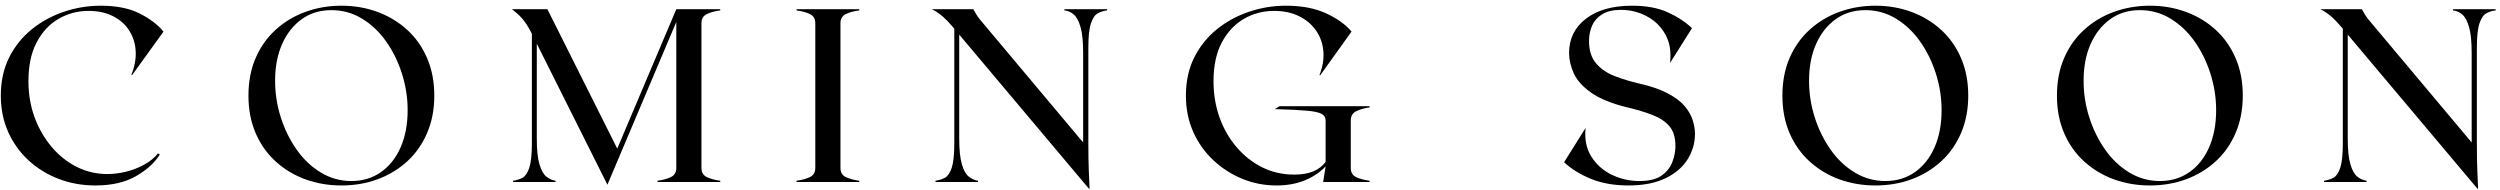 <svg width="381" height="29" viewBox="0 0 381 29" fill="none" xmlns="http://www.w3.org/2000/svg">
<path d="M24.354 23.556C23.547 24.835 22.323 25.939 20.677 26.869C19.037 27.799 16.99 28.265 14.531 28.265C12.552 28.265 10.69 27.931 8.948 27.265C7.203 26.598 5.672 25.658 4.354 24.442C3.034 23.228 2 21.786 1.25 20.119C0.5 18.447 0.125 16.596 0.125 14.567C0.125 12.387 0.547 10.45 1.396 8.754C2.25 7.062 3.399 5.629 4.844 4.463C6.287 3.296 7.917 2.408 9.729 1.796C11.547 1.179 13.422 0.869 15.354 0.869C17.742 0.869 19.719 1.265 21.282 2.057C22.849 2.848 24.063 3.77 24.917 4.817L20.136 11.442L20.021 11.4C20.526 10.15 20.745 8.95 20.677 7.796C20.615 6.637 20.287 5.596 19.698 4.671C19.115 3.741 18.294 3.01 17.24 2.473C16.183 1.932 14.94 1.661 13.511 1.661C11.828 1.661 10.292 2.072 8.896 2.89C7.505 3.702 6.399 4.9 5.573 6.484C4.745 8.062 4.334 10.025 4.334 12.379C4.334 14.338 4.646 16.171 5.271 17.879C5.901 19.583 6.771 21.085 7.875 22.39C8.979 23.697 10.255 24.713 11.709 25.442C13.167 26.166 14.722 26.525 16.375 26.525C17.326 26.525 18.292 26.4 19.271 26.15C20.25 25.9 21.167 25.541 22.021 25.067C22.875 24.588 23.563 24.023 24.084 23.369L24.354 23.556Z" fill="black"/>
<path d="M52.041 0.869C54 0.869 55.828 1.187 57.531 1.817C59.239 2.442 60.745 3.353 62.052 4.546C63.357 5.734 64.37 7.176 65.094 8.869C65.823 10.556 66.187 12.458 66.187 14.567C66.187 16.671 65.823 18.572 65.094 20.265C64.37 21.96 63.357 23.405 62.052 24.598C60.745 25.786 59.239 26.697 57.531 27.327C55.828 27.952 54 28.265 52.041 28.265C50.088 28.265 48.252 27.952 46.531 27.327C44.815 26.697 43.305 25.786 42 24.598C40.693 23.405 39.677 21.96 38.948 20.265C38.224 18.572 37.864 16.671 37.864 14.567C37.864 12.458 38.224 10.556 38.948 8.869C39.677 7.176 40.693 5.734 42 4.546C43.305 3.353 44.815 2.442 46.531 1.817C48.252 1.187 50.088 0.869 52.041 0.869ZM53.552 27.588C55.281 27.588 56.791 27.129 58.083 26.213C59.375 25.296 60.37 24.03 61.073 22.411C61.773 20.794 62.125 18.919 62.125 16.786C62.125 14.905 61.836 13.054 61.26 11.234C60.682 9.416 59.88 7.78 58.854 6.327C57.825 4.869 56.604 3.71 55.187 2.848C53.771 1.981 52.208 1.546 50.5 1.546C48.771 1.546 47.266 2.004 45.989 2.921C44.711 3.838 43.713 5.098 43 6.702C42.284 8.307 41.927 10.176 41.927 12.306C41.927 14.218 42.213 16.075 42.791 17.879C43.367 19.687 44.169 21.322 45.198 22.786C46.224 24.252 47.453 25.419 48.885 26.286C50.315 27.155 51.87 27.588 53.552 27.588Z" fill="black"/>
<path d="M109.766 1.588C108.987 1.687 108.313 1.866 107.745 2.129C107.183 2.395 106.901 2.864 106.901 3.536V25.588C106.901 26.27 107.183 26.741 107.745 27.004C108.313 27.262 108.987 27.442 109.766 27.546V27.734H100.204V27.546C100.98 27.442 101.651 27.262 102.214 27.004C102.782 26.741 103.068 26.27 103.068 25.588V3.348L92.568 28.15L81.808 6.661V21.077C81.808 22.78 81.938 24.088 82.204 25.004C82.467 25.921 82.818 26.556 83.256 26.911C83.693 27.26 84.162 27.471 84.662 27.546V27.734H78.193V27.546C78.719 27.471 79.196 27.322 79.62 27.098C80.05 26.869 80.396 26.364 80.662 25.577C80.925 24.786 81.058 23.536 81.058 21.827V5.161C80.704 4.432 80.308 3.773 79.87 3.182C79.433 2.593 78.81 1.999 78.006 1.4H83.422L94.068 22.65L103.068 1.4H109.766V1.588Z" fill="black"/>
<path d="M121.388 27.734V27.546C122.164 27.442 122.836 27.262 123.398 27.004C123.966 26.741 124.253 26.27 124.253 25.588V3.536C124.253 2.864 123.966 2.395 123.398 2.129C122.836 1.866 122.164 1.687 121.388 1.588V1.4H130.951V1.588C130.172 1.687 129.497 1.866 128.93 2.129C128.367 2.395 128.086 2.864 128.086 3.536V25.588C128.086 26.27 128.367 26.741 128.93 27.004C129.497 27.262 130.172 27.442 130.951 27.546V27.734H121.388Z" fill="black"/>
<path d="M162.217 1.4H168.727V1.588C168.219 1.637 167.748 1.783 167.31 2.025C166.873 2.262 166.521 2.775 166.258 3.567C165.993 4.353 165.863 5.598 165.863 7.307V21.484C165.863 23.442 165.886 24.968 165.935 26.056C165.99 27.148 166.029 28.03 166.05 28.713L165.977 28.786L146.185 5.275V21.077C146.185 22.78 146.316 24.088 146.581 25.004C146.844 25.921 147.196 26.556 147.633 26.911C148.071 27.26 148.542 27.471 149.05 27.546V27.734H142.571V27.546C143.097 27.471 143.573 27.322 143.998 27.098C144.428 26.869 144.774 26.364 145.04 25.577C145.303 24.786 145.435 23.536 145.435 21.827V4.369C144.81 3.619 144.232 3.012 143.706 2.546C143.178 2.083 142.613 1.7 142.008 1.4H148.331C148.456 1.624 148.618 1.905 148.821 2.244C149.021 2.585 149.323 2.981 149.727 3.432L165.071 21.713V8.057C165.071 6.348 164.938 5.041 164.675 4.129C164.409 3.213 164.066 2.575 163.644 2.213C163.219 1.846 162.743 1.637 162.217 1.588V1.4Z" fill="black"/>
<path d="M208.722 16.369C207.943 16.473 207.268 16.666 206.701 16.942C206.138 17.213 205.857 17.689 205.857 18.369V25.588C205.857 26.27 206.138 26.741 206.701 27.004C207.268 27.262 207.943 27.442 208.722 27.546V27.734H201.649L202.024 25.359C201.195 26.241 200.149 26.947 198.878 27.473C197.612 27.999 196.164 28.265 194.534 28.265C192.727 28.265 191.003 27.931 189.357 27.265C187.716 26.598 186.245 25.658 184.94 24.442C183.633 23.228 182.607 21.786 181.857 20.119C181.107 18.447 180.732 16.596 180.732 14.567C180.732 12.387 181.154 10.45 182.003 8.754C182.857 7.062 184.005 5.629 185.451 4.463C186.893 3.296 188.524 2.408 190.336 1.796C192.154 1.179 194.029 0.869 195.961 0.869C198.399 0.869 200.461 1.265 202.149 2.057C203.841 2.848 205.117 3.77 205.972 4.817L201.19 11.484L201.086 11.442C201.586 10.187 201.784 8.973 201.68 7.807C201.581 6.64 201.214 5.596 200.576 4.671C199.935 3.741 199.07 3.01 197.982 2.473C196.891 1.932 195.617 1.661 194.159 1.661C192.477 1.661 190.94 2.072 189.544 2.89C188.154 3.702 187.039 4.9 186.201 6.484C185.36 8.062 184.94 10.025 184.94 12.379C184.94 14.338 185.245 16.179 185.857 17.9C186.474 19.616 187.341 21.127 188.461 22.431C189.578 23.739 190.88 24.762 192.367 25.504C193.86 26.241 195.485 26.609 197.242 26.609C198.393 26.609 199.36 26.447 200.138 26.119C200.914 25.794 201.544 25.314 202.024 24.681V18.369C202.024 17.919 201.82 17.583 201.419 17.359C201.016 17.129 200.263 16.968 199.159 16.869C198.055 16.765 196.425 16.687 194.274 16.629L195.024 16.181H208.722V16.369Z" fill="black"/>
<path d="M249.772 12.723C251.577 13.127 253.043 13.629 254.168 14.234C255.299 14.833 256.161 15.481 256.752 16.181C257.34 16.885 257.746 17.598 257.97 18.327C258.2 19.056 258.314 19.749 258.314 20.4C258.314 21.804 257.931 23.109 257.168 24.317C256.403 25.52 255.267 26.478 253.762 27.192C252.254 27.905 250.397 28.265 248.189 28.265C245.981 28.265 244.049 27.921 242.397 27.234C240.744 26.541 239.4 25.702 238.366 24.723L241.647 19.494C241.465 21.176 241.752 22.624 242.502 23.838C243.257 25.054 244.299 25.984 245.627 26.629C246.96 27.27 248.366 27.588 249.845 27.588C251.304 27.588 252.424 27.314 253.21 26.765C254.002 26.21 254.554 25.52 254.866 24.692C255.179 23.859 255.335 23.044 255.335 22.244C255.335 20.96 255.033 19.963 254.429 19.254C253.83 18.541 252.986 17.971 251.897 17.546C250.806 17.116 249.507 16.723 248.002 16.369C245.647 15.793 243.825 15.054 242.533 14.15C241.241 13.249 240.348 12.265 239.856 11.202C239.369 10.135 239.127 9.098 239.127 8.098C239.127 5.911 239.983 4.161 241.7 2.848C243.421 1.53 245.762 0.869 248.72 0.869C250.871 0.869 252.681 1.202 254.147 1.869C255.619 2.53 256.856 3.338 257.856 4.296L254.512 9.598C254.713 7.89 254.473 6.437 253.793 5.234C253.119 4.033 252.174 3.114 250.96 2.473C249.744 1.827 248.431 1.504 247.022 1.504C245.84 1.504 244.892 1.728 244.179 2.171C243.47 2.609 242.955 3.187 242.637 3.9C242.325 4.616 242.168 5.4 242.168 6.254C242.168 7.679 242.525 8.812 243.241 9.65C243.955 10.491 244.897 11.137 246.064 11.588C247.231 12.041 248.465 12.418 249.772 12.723Z" fill="black"/>
<path d="M285.815 0.869C287.773 0.869 289.601 1.187 291.305 1.817C293.013 2.442 294.518 3.353 295.825 4.546C297.13 5.734 298.143 7.176 298.867 8.869C299.596 10.556 299.961 12.458 299.961 14.567C299.961 16.671 299.596 18.572 298.867 20.265C298.143 21.96 297.13 23.405 295.825 24.598C294.518 25.786 293.013 26.697 291.305 27.327C289.601 27.952 287.773 28.265 285.815 28.265C283.862 28.265 282.026 27.952 280.305 27.327C278.588 26.697 277.078 25.786 275.773 24.598C274.466 23.405 273.45 21.96 272.721 20.265C271.997 18.572 271.638 16.671 271.638 14.567C271.638 12.458 271.997 10.556 272.721 8.869C273.45 7.176 274.466 5.734 275.773 4.546C277.078 3.353 278.588 2.442 280.305 1.817C282.026 1.187 283.862 0.869 285.815 0.869ZM287.325 27.588C289.055 27.588 290.565 27.129 291.857 26.213C293.148 25.296 294.143 24.03 294.846 22.411C295.547 20.794 295.898 18.919 295.898 16.786C295.898 14.905 295.609 13.054 295.034 11.234C294.456 9.416 293.653 7.78 292.627 6.327C291.599 4.869 290.377 3.71 288.961 2.848C287.544 1.981 285.982 1.546 284.273 1.546C282.544 1.546 281.039 2.004 279.763 2.921C278.484 3.838 277.487 5.098 276.773 6.702C276.057 8.307 275.7 10.176 275.7 12.306C275.7 14.218 275.987 16.075 276.565 17.879C277.14 19.687 277.943 21.322 278.971 22.786C279.997 24.252 281.226 25.419 282.659 26.286C284.088 27.155 285.643 27.588 287.325 27.588Z" fill="black"/>
<path d="M327.655 0.869C329.614 0.869 331.442 1.187 333.145 1.817C334.853 2.442 336.358 3.353 337.666 4.546C338.97 5.734 339.983 7.176 340.707 8.869C341.437 10.556 341.801 12.458 341.801 14.567C341.801 16.671 341.437 18.572 340.707 20.265C339.983 21.96 338.97 23.405 337.666 24.598C336.358 25.786 334.853 26.697 333.145 27.327C331.442 27.952 329.614 28.265 327.655 28.265C325.702 28.265 323.866 27.952 322.145 27.327C320.429 26.697 318.918 25.786 317.614 24.598C316.306 23.405 315.291 21.96 314.562 20.265C313.838 18.572 313.478 16.671 313.478 14.567C313.478 12.458 313.838 10.556 314.562 8.869C315.291 7.176 316.306 5.734 317.614 4.546C318.918 3.353 320.429 2.442 322.145 1.817C323.866 1.187 325.702 0.869 327.655 0.869ZM329.166 27.588C330.895 27.588 332.405 27.129 333.697 26.213C334.989 25.296 335.983 24.03 336.687 22.411C337.387 20.794 337.739 18.919 337.739 16.786C337.739 14.905 337.45 13.054 336.874 11.234C336.296 9.416 335.494 7.78 334.468 6.327C333.439 4.869 332.218 3.71 330.801 2.848C329.384 1.981 327.822 1.546 326.114 1.546C324.384 1.546 322.879 2.004 321.603 2.921C320.325 3.838 319.327 5.098 318.614 6.702C317.897 8.307 317.541 10.176 317.541 12.306C317.541 14.218 317.827 16.075 318.405 17.879C318.981 19.687 319.783 21.322 320.812 22.786C321.838 24.252 323.067 25.419 324.499 26.286C325.929 27.155 327.483 27.588 329.166 27.588Z" fill="black"/>
<path d="M373.828 1.4H380.338V1.588C379.83 1.637 379.359 1.783 378.921 2.025C378.484 2.262 378.132 2.775 377.869 3.567C377.604 4.353 377.474 5.598 377.474 7.307V21.484C377.474 23.442 377.497 24.968 377.546 26.056C377.601 27.148 377.64 28.03 377.661 28.713L377.588 28.786L357.796 5.275V21.077C357.796 22.78 357.927 24.088 358.192 25.004C358.455 25.921 358.807 26.556 359.244 26.911C359.682 27.26 360.153 27.471 360.661 27.546V27.734H354.182V27.546C354.708 27.471 355.185 27.322 355.609 27.098C356.039 26.869 356.385 26.364 356.651 25.577C356.914 24.786 357.046 23.536 357.046 21.827V4.369C356.421 3.619 355.843 3.012 355.317 2.546C354.789 2.083 354.224 1.7 353.619 1.4H359.942C360.067 1.624 360.229 1.905 360.432 2.244C360.632 2.585 360.935 2.981 361.338 3.432L376.682 21.713V8.057C376.682 6.348 376.549 5.041 376.286 4.129C376.02 3.213 375.677 2.575 375.255 2.213C374.83 1.846 374.354 1.637 373.828 1.588V1.4Z" fill="black"/>
</svg>
